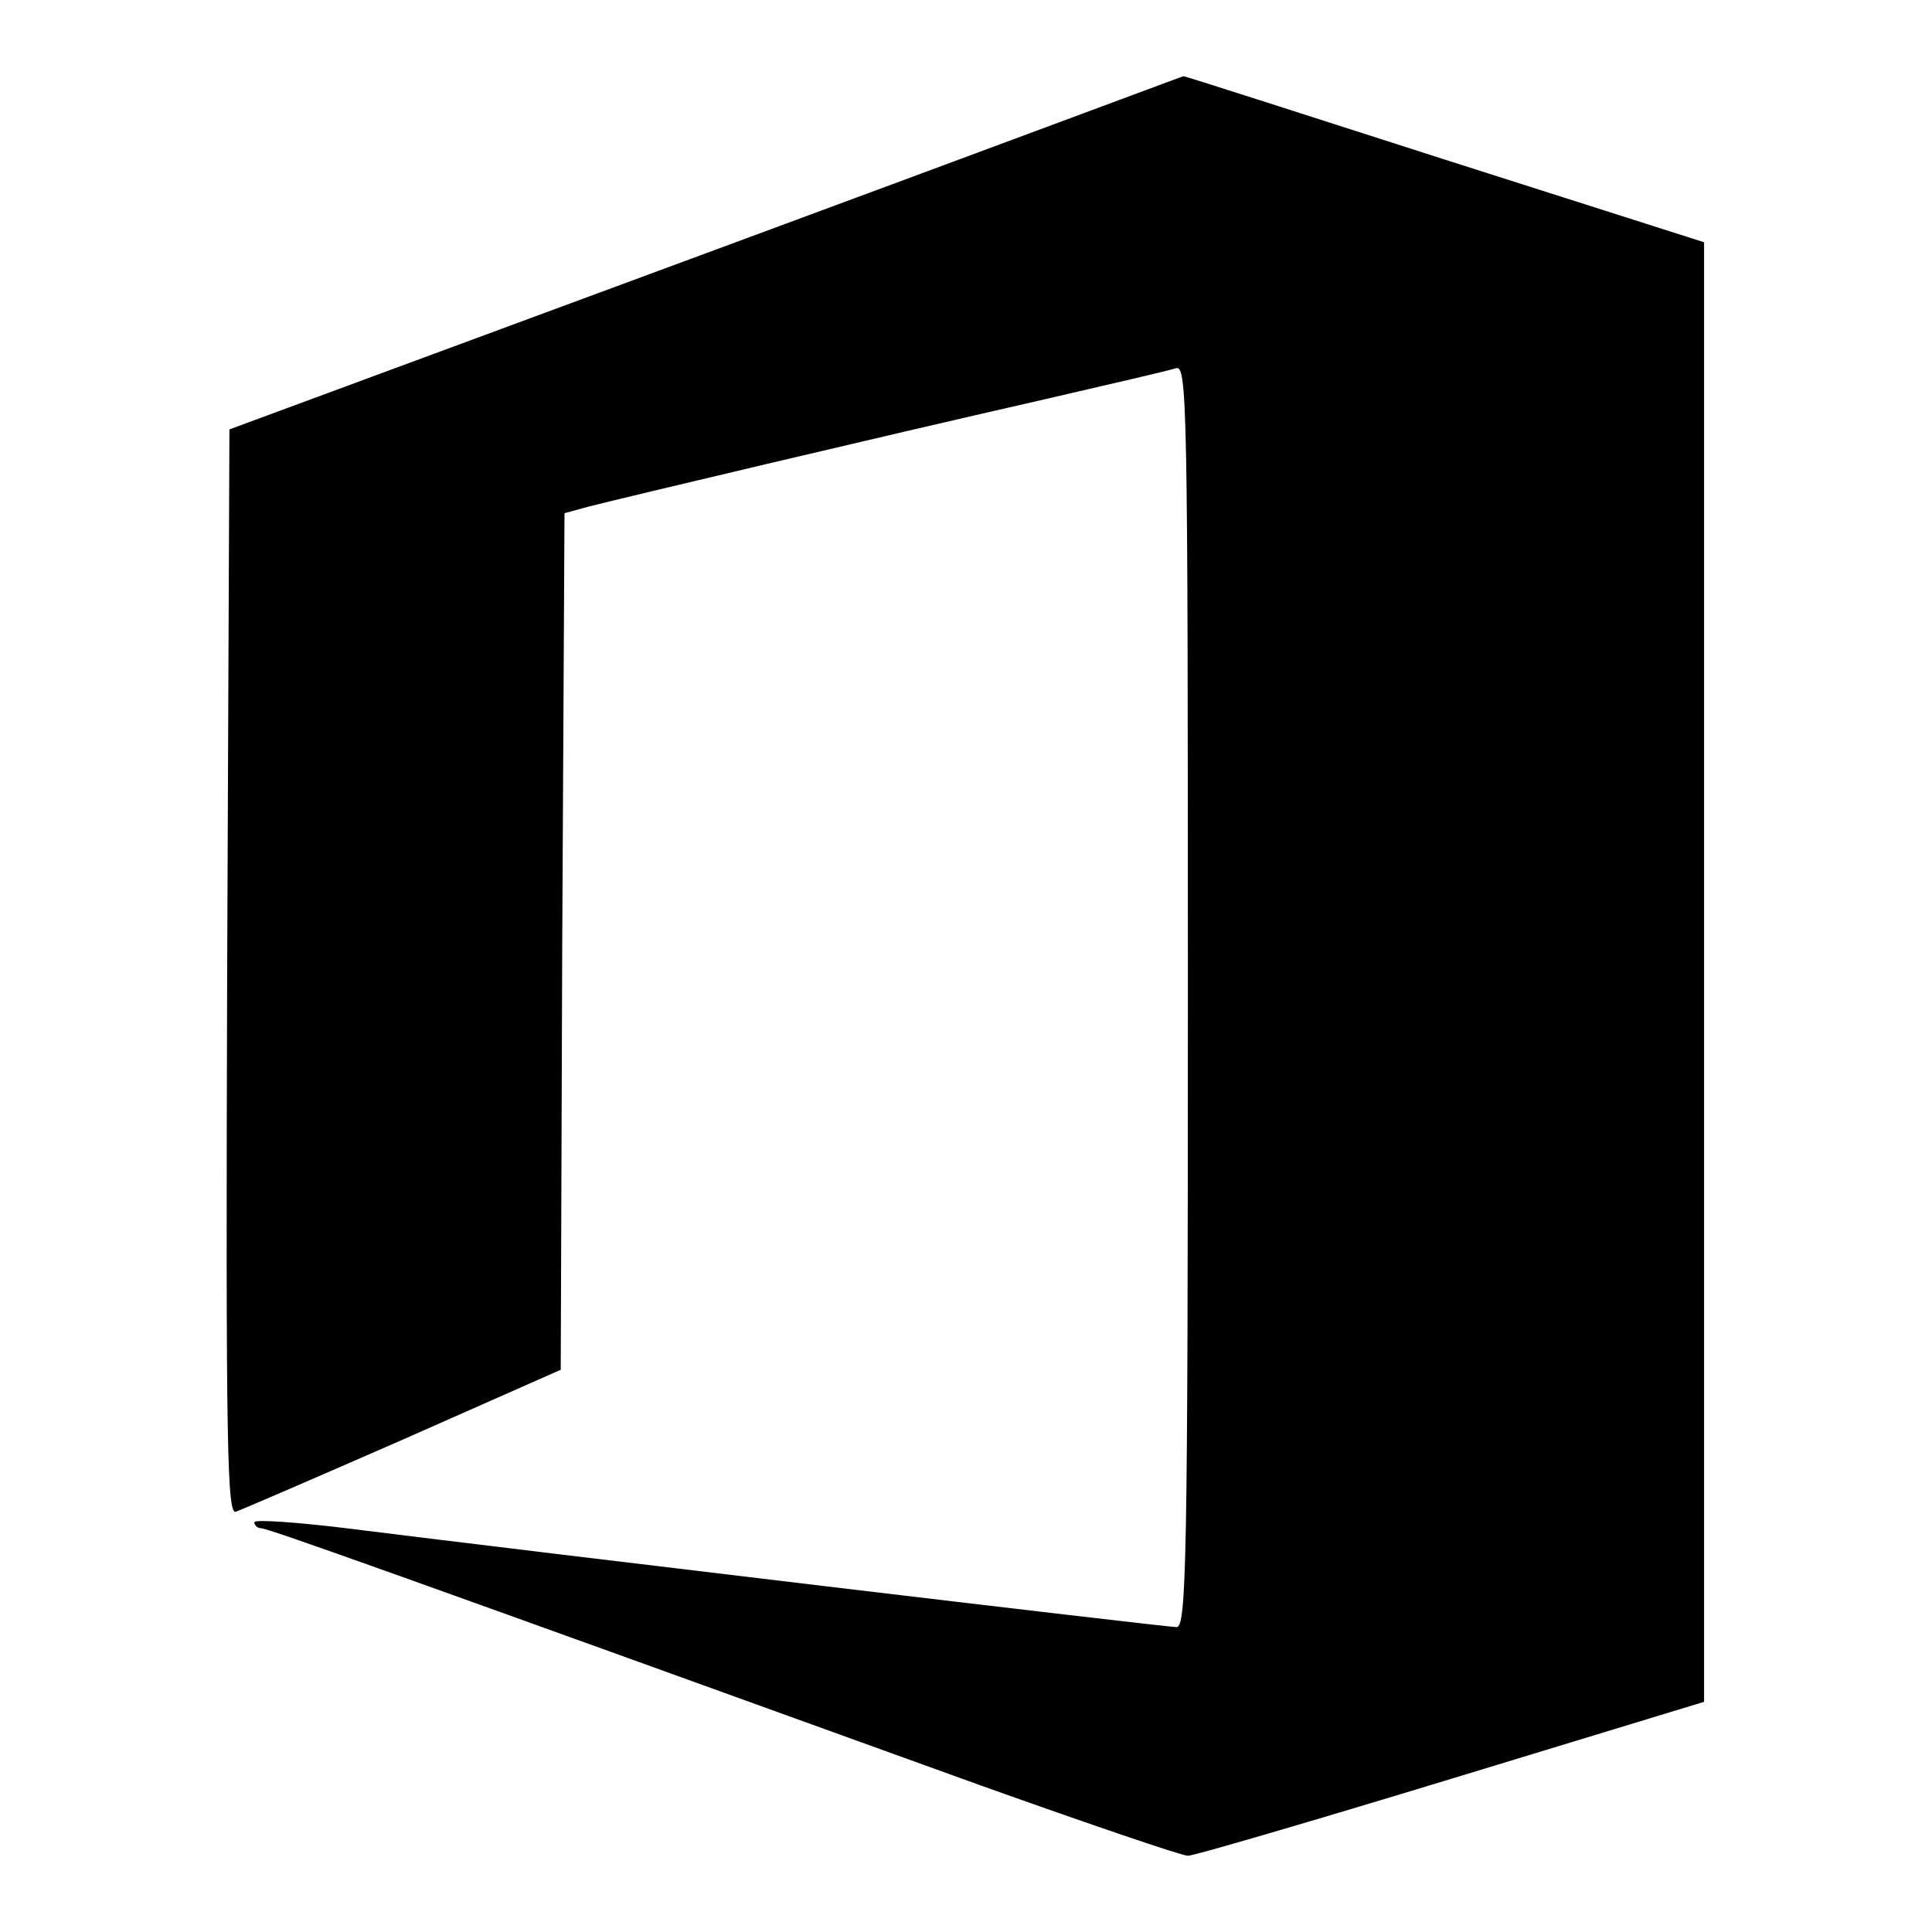 <?xml version="1.0" encoding="utf-8"?>
<!-- Svg Vector Icons : http://www.onlinewebfonts.com/icon -->
<!DOCTYPE svg PUBLIC "-//W3C//DTD SVG 1.1//EN" "http://www.w3.org/Graphics/SVG/1.1/DTD/svg11.dtd">
<svg version="1.1" xmlns="http://www.w3.org/2000/svg" xmlns:xlink="http://www.w3.org/1999/xlink" x="0px" y="0px" viewBox="0 0 256 256" enable-background="new 0 0 256 256" xml:space="preserve">
<g> <g> <path fill="#000000" d="M93.7,33.5L30.4,56.9l-0.3,72c-0.2,64.1,0,72,1.2,71.4c0.8-0.3,10.8-4.6,22.2-9.6l20.8-9.2l0.2-56.7  l0.3-56.8l3.3-0.9c4.3-1.1,38.4-9.2,59.5-14c9.1-2.1,17.3-4,18.2-4.3c1.5-0.5,1.6,4,1.6,83.1c0,75.4-0.2,83.7-1.5,83.7  c-1.5,0-86.1-10.1-109.2-13c-7.2-0.9-13-1.3-13-0.9s0.4,0.8,0.9,0.8c0.9,0,18.5,6.3,95.4,34.1c14.3,5.1,26.6,9.3,27.4,9.3  c0.8,0,16.5-4.6,34.9-10.2l33.5-10.2v-96.7V32.1l-34.5-11c-19-6.1-34.5-11.1-34.5-11C157,10,128.6,20.6,93.7,33.5z"/> </g></g>
</svg>